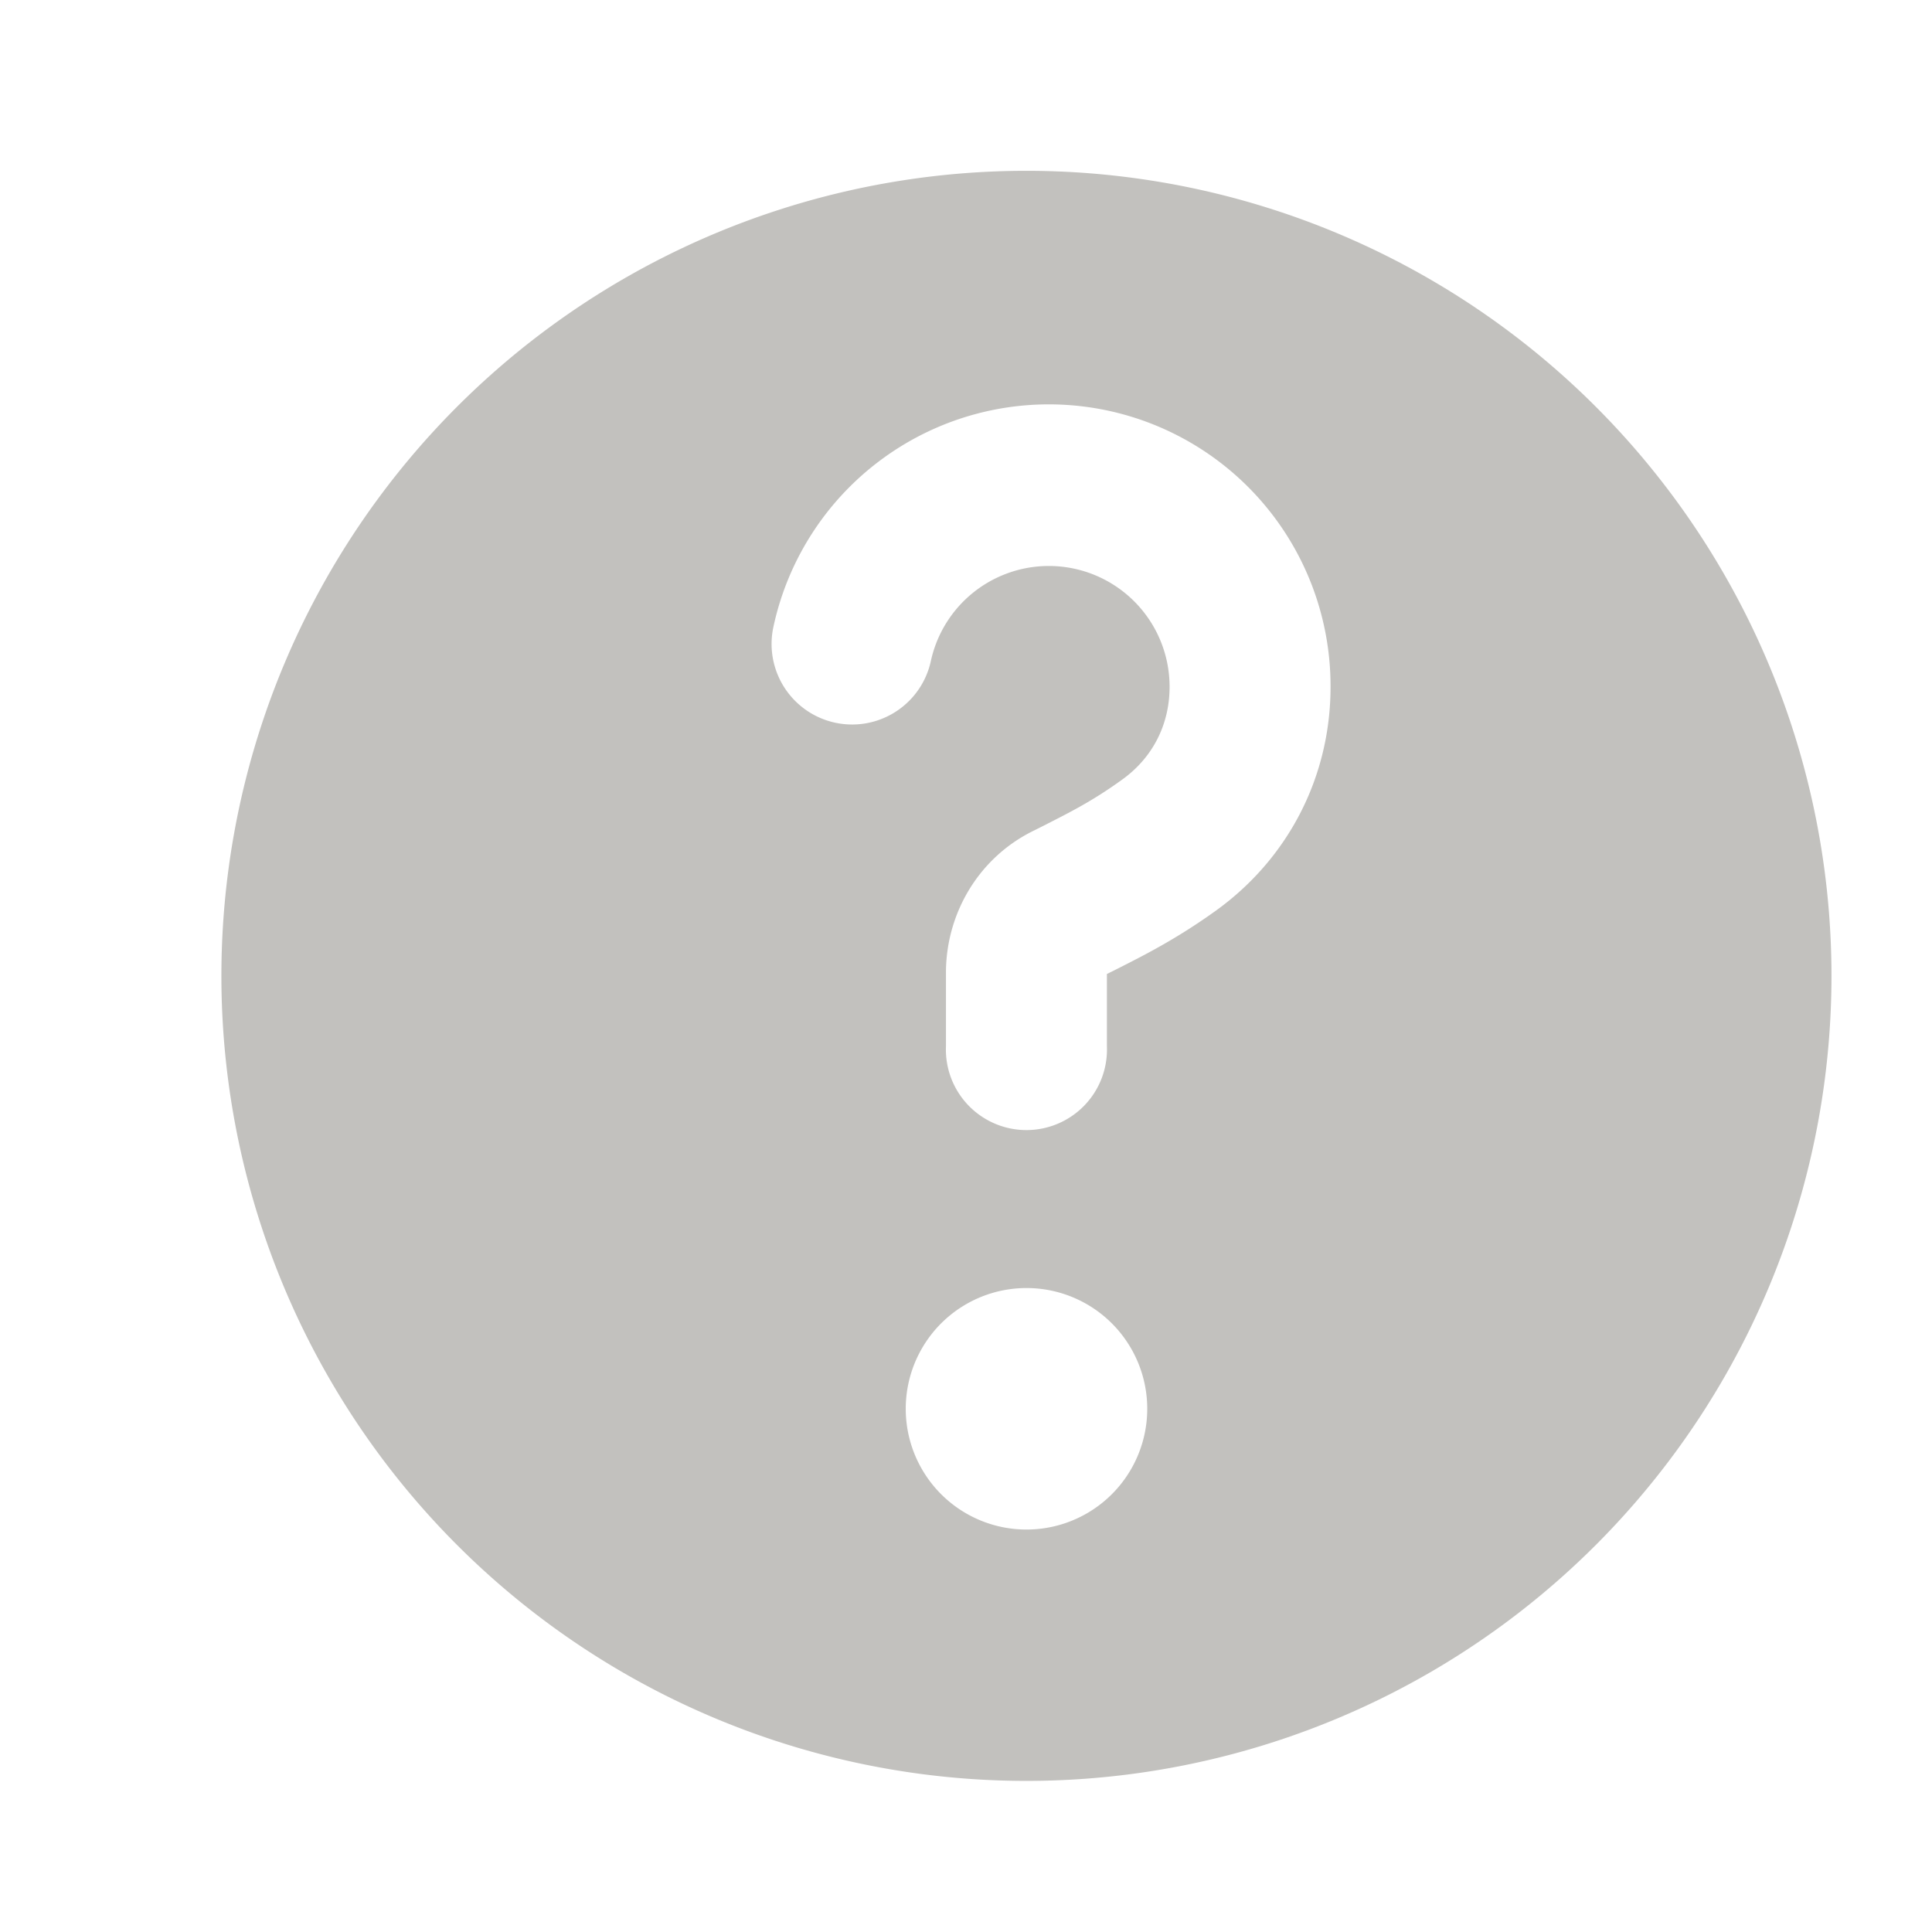 <svg width="16" height="16" viewBox="0 0 16 16" fill="none" xmlns="http://www.w3.org/2000/svg"><path d="M15.167 8A6.667 6.667 0 1 1 1.834 8a6.667 6.667 0 0 1 13.333 0ZM6.405 5.192a.667.667 0 1 0 1.304.282 1 1 0 0 1 1.977.214c0 .316-.143.59-.395.77-.24.173-.414.261-.658.385l-.092.046c-.45.23-.707.69-.707 1.167v.61a.667.667 0 1 0 1.333 0v-.6l.069-.034c.245-.124.507-.256.833-.49.597-.43.95-1.105.95-1.854a2.333 2.333 0 0 0-4.614-.496Zm2.096 7.475a1 1 0 1 0 0-2 1 1 0 0 0 0 2Z" fill="#C2C1BE"/></svg>